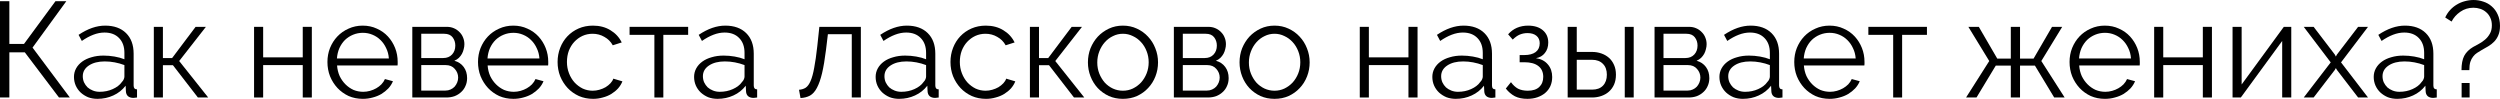 <?xml version="1.0" encoding="UTF-8"?> <svg xmlns="http://www.w3.org/2000/svg" viewBox="0 0 221.242 8.748" fill="none"><path d="M0.828 3.888H2.124L4.908 0.108H5.868L2.88 4.212L6.18 8.628H5.22L2.196 4.632H0.828V8.628H0V0.108H0.828V3.888Z" fill="black"></path><path d="M8.622 8.748C8.326 8.748 8.05 8.7 7.794 8.604C7.546 8.5 7.326 8.36 7.134 8.184C6.95 8.008 6.806 7.804 6.702 7.572C6.598 7.332 6.546 7.076 6.546 6.804C6.546 6.532 6.61 6.28 6.738 6.048C6.866 5.816 7.046 5.616 7.278 5.448C7.51 5.28 7.786 5.152 8.106 5.064C8.426 4.968 8.778 4.92 9.162 4.92C9.482 4.92 9.806 4.948 10.134 5.004C10.462 5.06 10.754 5.14 11.01 5.244V4.68C11.01 4.128 10.854 3.692 10.542 3.372C10.23 3.044 9.798 2.88 9.246 2.88C8.926 2.88 8.598 2.944 8.262 3.072C7.926 3.2 7.586 3.384 7.242 3.624L6.954 3.084C7.762 2.54 8.546 2.268 9.306 2.268C10.09 2.268 10.706 2.488 11.154 2.928C11.602 3.368 11.826 3.976 11.826 4.752V7.572C11.826 7.796 11.926 7.908 12.126 7.908V8.628C11.99 8.652 11.886 8.664 11.814 8.664C11.606 8.664 11.442 8.612 11.322 8.508C11.21 8.404 11.15 8.26 11.142 8.076L11.118 7.584C10.83 7.96 10.466 8.248 10.026 8.448C9.594 8.648 9.126 8.748 8.622 8.748ZM8.814 8.124C9.238 8.124 9.626 8.044 9.978 7.884C10.338 7.724 10.61 7.512 10.794 7.248C10.866 7.176 10.918 7.1 10.95 7.02C10.99 6.932 11.01 6.852 11.01 6.78V5.76C10.738 5.656 10.454 5.576 10.158 5.52C9.87 5.464 9.574 5.436 9.27 5.436C8.694 5.436 8.226 5.556 7.866 5.796C7.506 6.036 7.326 6.352 7.326 6.744C7.326 6.936 7.362 7.116 7.434 7.284C7.514 7.452 7.618 7.6 7.746 7.728C7.882 7.848 8.042 7.944 8.226 8.016C8.41 8.088 8.606 8.124 8.814 8.124Z" fill="black"></path><path d="M17.309 2.376H18.221L15.857 5.4L18.425 8.628H17.513L15.305 5.772H14.417V8.628H13.613V2.376H14.417V5.136H15.233L17.309 2.376Z" fill="black"></path><path d="M23.288 5.076H26.792V2.376H27.596V8.628H26.792V5.76H23.288V8.628H22.484V2.376H23.288V5.076Z" fill="black"></path><path d="M32.11 8.748C31.654 8.748 31.234 8.664 30.85 8.496C30.474 8.32 30.146 8.084 29.866 7.788C29.585 7.484 29.365 7.136 29.205 6.744C29.053 6.352 28.977 5.932 28.977 5.484C28.977 5.044 29.053 4.632 29.205 4.248C29.365 3.856 29.581 3.516 29.854 3.228C30.134 2.932 30.466 2.7 30.85 2.532C31.234 2.356 31.65 2.268 32.098 2.268C32.554 2.268 32.97 2.356 33.346 2.532C33.73 2.7 34.058 2.932 34.33 3.228C34.602 3.524 34.814 3.864 34.966 4.248C35.118 4.632 35.193 5.04 35.193 5.472C35.193 5.536 35.193 5.6 35.193 5.664C35.193 5.728 35.189 5.772 35.181 5.796H29.829C29.854 6.132 29.93 6.444 30.058 6.732C30.194 7.012 30.366 7.256 30.574 7.464C30.782 7.672 31.018 7.836 31.282 7.956C31.554 8.068 31.842 8.124 32.146 8.124C32.346 8.124 32.546 8.096 32.746 8.04C32.946 7.984 33.13 7.908 33.298 7.812C33.466 7.716 33.618 7.6 33.754 7.464C33.89 7.32 33.994 7.164 34.066 6.996L34.774 7.188C34.678 7.42 34.542 7.632 34.366 7.824C34.19 8.008 33.986 8.172 33.754 8.316C33.522 8.452 33.266 8.556 32.986 8.628C32.706 8.708 32.414 8.748 32.11 8.748ZM34.414 5.172C34.39 4.836 34.31 4.532 34.174 4.26C34.046 3.98 33.878 3.74 33.67 3.54C33.47 3.34 33.234 3.184 32.962 3.072C32.698 2.96 32.414 2.904 32.11 2.904C31.806 2.904 31.518 2.96 31.246 3.072C30.974 3.184 30.734 3.34 30.526 3.54C30.326 3.74 30.162 3.98 30.034 4.26C29.914 4.54 29.841 4.844 29.817 5.172H34.414Z" fill="black"></path><path d="M39.549 2.376C39.773 2.376 39.977 2.416 40.161 2.496C40.353 2.576 40.517 2.688 40.653 2.832C40.797 2.968 40.905 3.128 40.977 3.312C41.057 3.496 41.097 3.696 41.097 3.912C41.097 4.056 41.077 4.2 41.037 4.344C41.005 4.488 40.953 4.628 40.881 4.764C40.809 4.892 40.717 5.012 40.605 5.124C40.493 5.228 40.361 5.312 40.209 5.376C40.561 5.472 40.837 5.656 41.037 5.928C41.237 6.2 41.337 6.528 41.337 6.912C41.337 7.168 41.289 7.4 41.193 7.608C41.105 7.816 40.977 7.996 40.809 8.148C40.649 8.3 40.457 8.42 40.233 8.508C40.009 8.588 39.765 8.628 39.501 8.628H36.488V2.376H39.549ZM39.225 5.136C39.553 5.136 39.813 5.032 40.005 4.824C40.197 4.616 40.293 4.352 40.293 4.032C40.293 3.752 40.213 3.508 40.053 3.3C39.893 3.092 39.645 2.988 39.309 2.988H37.28V5.136H39.225ZM39.417 8.016C39.585 8.016 39.737 7.984 39.873 7.92C40.017 7.856 40.137 7.772 40.233 7.668C40.329 7.556 40.405 7.432 40.461 7.296C40.517 7.16 40.545 7.016 40.545 6.864C40.545 6.576 40.445 6.32 40.245 6.096C40.053 5.872 39.785 5.76 39.441 5.76H37.28V8.016H39.417Z" fill="black"></path><path d="M45.434 8.748C44.978 8.748 44.558 8.664 44.174 8.496C43.798 8.32 43.47 8.084 43.19 7.788C42.91 7.484 42.69 7.136 42.53 6.744C42.378 6.352 42.302 5.932 42.302 5.484C42.302 5.044 42.378 4.632 42.53 4.248C42.69 3.856 42.906 3.516 43.178 3.228C43.458 2.932 43.79 2.7 44.174 2.532C44.558 2.356 44.974 2.268 45.422 2.268C45.878 2.268 46.294 2.356 46.67 2.532C47.054 2.7 47.382 2.932 47.654 3.228C47.926 3.524 48.138 3.864 48.29 4.248C48.442 4.632 48.518 5.04 48.518 5.472C48.518 5.536 48.518 5.6 48.518 5.664C48.518 5.728 48.514 5.772 48.506 5.796H43.154C43.178 6.132 43.254 6.444 43.382 6.732C43.518 7.012 43.69 7.256 43.898 7.464C44.106 7.672 44.342 7.836 44.606 7.956C44.878 8.068 45.166 8.124 45.47 8.124C45.67 8.124 45.87 8.096 46.07 8.04C46.27 7.984 46.454 7.908 46.622 7.812C46.79 7.716 46.942 7.6 47.078 7.464C47.214 7.32 47.318 7.164 47.39 6.996L48.098 7.188C48.002 7.42 47.866 7.632 47.69 7.824C47.514 8.008 47.31 8.172 47.078 8.316C46.846 8.452 46.59 8.556 46.31 8.628C46.03 8.708 45.738 8.748 45.434 8.748ZM47.738 5.172C47.714 4.836 47.634 4.532 47.498 4.26C47.37 3.98 47.202 3.74 46.994 3.54C46.794 3.34 46.558 3.184 46.286 3.072C46.022 2.96 45.738 2.904 45.434 2.904C45.13 2.904 44.842 2.96 44.57 3.072C44.298 3.184 44.058 3.34 43.85 3.54C43.65 3.74 43.486 3.98 43.358 4.26C43.238 4.54 43.166 4.844 43.142 5.172H47.738Z" fill="black"></path><path d="M49.345 5.484C49.345 5.044 49.421 4.628 49.573 4.236C49.725 3.844 49.937 3.504 50.209 3.216C50.489 2.92 50.821 2.688 51.205 2.52C51.589 2.352 52.013 2.268 52.477 2.268C53.069 2.268 53.585 2.404 54.025 2.676C54.465 2.94 54.797 3.3 55.021 3.756L54.229 4.008C54.053 3.688 53.805 3.44 53.485 3.264C53.173 3.08 52.825 2.988 52.441 2.988C52.121 2.988 51.821 3.052 51.541 3.18C51.269 3.308 51.029 3.484 50.821 3.708C50.621 3.924 50.461 4.184 50.341 4.488C50.229 4.792 50.173 5.124 50.173 5.484C50.173 5.836 50.233 6.168 50.353 6.48C50.473 6.792 50.637 7.064 50.845 7.296C51.053 7.52 51.293 7.7 51.565 7.836C51.845 7.964 52.141 8.028 52.453 8.028C52.653 8.028 52.849 8 53.041 7.944C53.241 7.888 53.425 7.812 53.593 7.716C53.761 7.612 53.905 7.496 54.025 7.368C54.145 7.24 54.229 7.104 54.277 6.96L55.081 7.2C54.993 7.424 54.865 7.632 54.697 7.824C54.529 8.008 54.329 8.172 54.097 8.316C53.873 8.452 53.621 8.556 53.341 8.628C53.069 8.708 52.785 8.748 52.489 8.748C52.033 8.748 51.613 8.664 51.229 8.496C50.845 8.32 50.513 8.084 50.233 7.788C49.953 7.484 49.733 7.136 49.573 6.744C49.421 6.352 49.345 5.932 49.345 5.484Z" fill="black"></path><path d="M58.703 8.628H57.911V3.084H55.715V2.376H60.899V3.084H58.703V8.628Z" fill="black"></path><path d="M63.501 8.748C63.205 8.748 62.929 8.7 62.673 8.604C62.425 8.5 62.205 8.36 62.013 8.184C61.829 8.008 61.685 7.804 61.581 7.572C61.477 7.332 61.425 7.076 61.425 6.804C61.425 6.532 61.489 6.28 61.617 6.048C61.745 5.816 61.925 5.616 62.157 5.448C62.389 5.28 62.665 5.152 62.985 5.064C63.305 4.968 63.657 4.92 64.041 4.92C64.361 4.92 64.685 4.948 65.013 5.004C65.341 5.06 65.633 5.14 65.889 5.244V4.68C65.889 4.128 65.733 3.692 65.421 3.372C65.109 3.044 64.677 2.88 64.125 2.88C63.805 2.88 63.477 2.944 63.141 3.072C62.805 3.2 62.465 3.384 62.121 3.624L61.833 3.084C62.641 2.54 63.425 2.268 64.185 2.268C64.969 2.268 65.585 2.488 66.033 2.928C66.481 3.368 66.705 3.976 66.705 4.752V7.572C66.705 7.796 66.805 7.908 67.005 7.908V8.628C66.869 8.652 66.765 8.664 66.693 8.664C66.485 8.664 66.321 8.612 66.201 8.508C66.089 8.404 66.029 8.26 66.021 8.076L65.997 7.584C65.709 7.96 65.345 8.248 64.905 8.448C64.473 8.648 64.005 8.748 63.501 8.748ZM63.693 8.124C64.117 8.124 64.505 8.044 64.857 7.884C65.217 7.724 65.489 7.512 65.673 7.248C65.745 7.176 65.797 7.1 65.829 7.02C65.869 6.932 65.889 6.852 65.889 6.78V5.76C65.617 5.656 65.333 5.576 65.037 5.52C64.749 5.464 64.453 5.436 64.149 5.436C63.573 5.436 63.105 5.556 62.745 5.796C62.385 6.036 62.205 6.352 62.205 6.744C62.205 6.936 62.241 7.116 62.313 7.284C62.393 7.452 62.497 7.6 62.625 7.728C62.761 7.848 62.921 7.944 63.105 8.016C63.289 8.088 63.485 8.124 63.693 8.124Z" fill="black"></path><path d="M70.71 7.944C70.934 7.928 71.13 7.868 71.298 7.764C71.466 7.652 71.61 7.456 71.73 7.176C71.858 6.888 71.966 6.496 72.054 6C72.15 5.504 72.242 4.86 72.33 4.068L72.51 2.376H76.183V8.628H75.379V3.024H73.266L73.098 4.416C72.994 5.248 72.878 5.936 72.75 6.48C72.622 7.016 72.47 7.448 72.294 7.776C72.126 8.096 71.922 8.324 71.682 8.46C71.442 8.588 71.162 8.66 70.842 8.676L70.71 7.944Z" fill="black"></path><path d="M79.567 8.748C79.271 8.748 78.995 8.7 78.739 8.604C78.491 8.5 78.271 8.36 78.079 8.184C77.895 8.008 77.751 7.804 77.647 7.572C77.543 7.332 77.491 7.076 77.491 6.804C77.491 6.532 77.555 6.28 77.683 6.048C77.811 5.816 77.991 5.616 78.223 5.448C78.455 5.28 78.731 5.152 79.051 5.064C79.371 4.968 79.723 4.92 80.107 4.92C80.427 4.92 80.751 4.948 81.08 5.004C81.408 5.06 81.7 5.14 81.956 5.244V4.68C81.956 4.128 81.8 3.692 81.488 3.372C81.176 3.044 80.743 2.88 80.191 2.88C79.871 2.88 79.543 2.944 79.207 3.072C78.871 3.2 78.531 3.384 78.187 3.624L77.899 3.084C78.707 2.54 79.491 2.268 80.251 2.268C81.036 2.268 81.652 2.488 82.1 2.928C82.548 3.368 82.772 3.976 82.772 4.752V7.572C82.772 7.796 82.872 7.908 83.072 7.908V8.628C82.936 8.652 82.832 8.664 82.76 8.664C82.552 8.664 82.388 8.612 82.268 8.508C82.156 8.404 82.096 8.26 82.088 8.076L82.064 7.584C81.776 7.96 81.412 8.248 80.972 8.448C80.539 8.648 80.071 8.748 79.567 8.748ZM79.759 8.124C80.183 8.124 80.571 8.044 80.924 7.884C81.284 7.724 81.556 7.512 81.74 7.248C81.812 7.176 81.864 7.1 81.896 7.02C81.936 6.932 81.956 6.852 81.956 6.78V5.76C81.684 5.656 81.4 5.576 81.104 5.52C80.815 5.464 80.519 5.436 80.215 5.436C79.639 5.436 79.171 5.556 78.811 5.796C78.451 6.036 78.271 6.352 78.271 6.744C78.271 6.936 78.307 7.116 78.379 7.284C78.459 7.452 78.563 7.6 78.691 7.728C78.827 7.848 78.987 7.944 79.171 8.016C79.355 8.088 79.551 8.124 79.759 8.124Z" fill="black"></path><path d="M84.114 5.484C84.114 5.044 84.19 4.628 84.342 4.236C84.494 3.844 84.706 3.504 84.978 3.216C85.258 2.92 85.59 2.688 85.974 2.52C86.358 2.352 86.782 2.268 87.246 2.268C87.838 2.268 88.354 2.404 88.794 2.676C89.234 2.94 89.566 3.3 89.79 3.756L88.998 4.008C88.822 3.688 88.574 3.44 88.254 3.264C87.942 3.08 87.594 2.988 87.21 2.988C86.89 2.988 86.59 3.052 86.31 3.18C86.038 3.308 85.798 3.484 85.59 3.708C85.39 3.924 85.23 4.184 85.11 4.488C84.998 4.792 84.942 5.124 84.942 5.484C84.942 5.836 85.002 6.168 85.122 6.48C85.242 6.792 85.406 7.064 85.614 7.296C85.822 7.52 86.062 7.7 86.334 7.836C86.614 7.964 86.91 8.028 87.222 8.028C87.422 8.028 87.618 8 87.81 7.944C88.01 7.888 88.194 7.812 88.362 7.716C88.53 7.612 88.674 7.496 88.794 7.368C88.914 7.24 88.998 7.104 89.046 6.96L89.85 7.2C89.762 7.424 89.634 7.632 89.466 7.824C89.298 8.008 89.098 8.172 88.866 8.316C88.642 8.452 88.39 8.556 88.11 8.628C87.838 8.708 87.554 8.748 87.258 8.748C86.802 8.748 86.382 8.664 85.998 8.496C85.614 8.32 85.282 8.084 85.002 7.788C84.722 7.484 84.502 7.136 84.342 6.744C84.19 6.352 84.114 5.932 84.114 5.484Z" fill="black"></path><path d="M94.84 2.376H95.752L93.388 5.4L95.956 8.628H95.044L92.836 5.772H91.948V8.628H91.144V2.376H91.948V5.136H92.764L94.84 2.376Z" fill="black"></path><path d="M99.374 8.748C98.918 8.748 98.502 8.664 98.126 8.496C97.75 8.32 97.422 8.084 97.142 7.788C96.87 7.492 96.658 7.148 96.506 6.756C96.354 6.364 96.278 5.952 96.278 5.52C96.278 5.08 96.354 4.664 96.506 4.272C96.666 3.88 96.882 3.536 97.154 3.24C97.434 2.944 97.762 2.708 98.138 2.532C98.514 2.356 98.926 2.268 99.374 2.268C99.822 2.268 100.234 2.356 100.61 2.532C100.994 2.708 101.322 2.944 101.594 3.24C101.874 3.536 102.09 3.88 102.242 4.272C102.402 4.664 102.482 5.08 102.482 5.52C102.482 5.952 102.406 6.364 102.254 6.756C102.102 7.148 101.886 7.492 101.606 7.788C101.334 8.084 101.006 8.32 100.622 8.496C100.246 8.664 99.83 8.748 99.374 8.748ZM97.106 5.532C97.106 5.884 97.166 6.212 97.286 6.516C97.406 6.812 97.566 7.076 97.766 7.308C97.974 7.532 98.214 7.708 98.486 7.836C98.766 7.964 99.062 8.028 99.374 8.028C99.686 8.028 99.978 7.964 100.25 7.836C100.53 7.7 100.774 7.52 100.982 7.296C101.19 7.064 101.354 6.796 101.474 6.492C101.594 6.188 101.654 5.86 101.654 5.508C101.654 5.164 101.594 4.84 101.474 4.536C101.354 4.224 101.19 3.956 100.982 3.732C100.774 3.5 100.53 3.32 100.25 3.192C99.978 3.056 99.686 2.988 99.374 2.988C99.062 2.988 98.77 3.056 98.498 3.192C98.226 3.32 97.986 3.5 97.778 3.732C97.57 3.964 97.406 4.236 97.286 4.548C97.166 4.852 97.106 5.18 97.106 5.532Z" fill="black"></path><path d="M106.943 2.376C107.167 2.376 107.371 2.416 107.555 2.496C107.747 2.576 107.911 2.688 108.047 2.832C108.191 2.968 108.299 3.128 108.371 3.312C108.451 3.496 108.491 3.696 108.491 3.912C108.491 4.056 108.471 4.2 108.431 4.344C108.399 4.488 108.347 4.628 108.275 4.764C108.203 4.892 108.111 5.012 107.999 5.124C107.887 5.228 107.755 5.312 107.603 5.376C107.955 5.472 108.231 5.656 108.431 5.928C108.631 6.2 108.731 6.528 108.731 6.912C108.731 7.168 108.683 7.4 108.587 7.608C108.499 7.816 108.371 7.996 108.203 8.148C108.043 8.3 107.851 8.42 107.627 8.508C107.403 8.588 107.159 8.628 106.895 8.628H103.883V2.376H106.943ZM106.619 5.136C106.947 5.136 107.207 5.032 107.399 4.824C107.591 4.616 107.687 4.352 107.687 4.032C107.687 3.752 107.607 3.508 107.447 3.3C107.287 3.092 107.039 2.988 106.703 2.988H104.675V5.136H106.619ZM106.811 8.016C106.979 8.016 107.131 7.984 107.267 7.92C107.411 7.856 107.531 7.772 107.627 7.668C107.723 7.556 107.799 7.432 107.855 7.296C107.911 7.16 107.939 7.016 107.939 6.864C107.939 6.576 107.839 6.32 107.639 6.096C107.447 5.872 107.179 5.76 106.835 5.76H104.675V8.016H106.811Z" fill="black"></path><path d="M112.792 8.748C112.336 8.748 111.92 8.664 111.544 8.496C111.168 8.32 110.84 8.084 110.56 7.788C110.288 7.492 110.076 7.148 109.924 6.756C109.772 6.364 109.696 5.952 109.696 5.52C109.696 5.08 109.772 4.664 109.924 4.272C110.084 3.88 110.3 3.536 110.572 3.24C110.852 2.944 111.18 2.708 111.556 2.532C111.932 2.356 112.344 2.268 112.792 2.268C113.24 2.268 113.652 2.356 114.028 2.532C114.412 2.708 114.74 2.944 115.012 3.24C115.292 3.536 115.508 3.88 115.66 4.272C115.82 4.664 115.9 5.08 115.9 5.52C115.9 5.952 115.824 6.364 115.672 6.756C115.52 7.148 115.304 7.492 115.024 7.788C114.752 8.084 114.424 8.32 114.04 8.496C113.664 8.664 113.248 8.748 112.792 8.748ZM110.524 5.532C110.524 5.884 110.584 6.212 110.704 6.516C110.824 6.812 110.984 7.076 111.184 7.308C111.392 7.532 111.632 7.708 111.904 7.836C112.184 7.964 112.48 8.028 112.792 8.028C113.104 8.028 113.396 7.964 113.668 7.836C113.948 7.7 114.192 7.52 114.4 7.296C114.608 7.064 114.772 6.796 114.892 6.492C115.012 6.188 115.072 5.86 115.072 5.508C115.072 5.164 115.012 4.84 114.892 4.536C114.772 4.224 114.608 3.956 114.4 3.732C114.192 3.5 113.948 3.32 113.668 3.192C113.396 3.056 113.104 2.988 112.792 2.988C112.48 2.988 112.188 3.056 111.916 3.192C111.644 3.32 111.404 3.5 111.196 3.732C110.988 3.964 110.824 4.236 110.704 4.548C110.584 4.852 110.524 5.18 110.524 5.532Z" fill="black"></path><path d="M121.14 5.076H124.644V2.376H125.448V8.628H124.644V5.76H121.14V8.628H120.336V2.376H121.14V5.076Z" fill="black"></path><path d="M128.833 8.748C128.537 8.748 128.261 8.7 128.005 8.604C127.757 8.5 127.537 8.36 127.345 8.184C127.161 8.008 127.017 7.804 126.913 7.572C126.809 7.332 126.757 7.076 126.757 6.804C126.757 6.532 126.821 6.28 126.949 6.048C127.077 5.816 127.257 5.616 127.489 5.448C127.721 5.28 127.997 5.152 128.317 5.064C128.637 4.968 128.989 4.92 129.373 4.92C129.693 4.92 130.017 4.948 130.345 5.004C130.673 5.06 130.965 5.14 131.221 5.244V4.68C131.221 4.128 131.065 3.692 130.753 3.372C130.441 3.044 130.009 2.88 129.457 2.88C129.137 2.88 128.809 2.944 128.473 3.072C128.137 3.2 127.797 3.384 127.453 3.624L127.165 3.084C127.973 2.54 128.757 2.268 129.517 2.268C130.301 2.268 130.917 2.488 131.365 2.928C131.813 3.368 132.037 3.976 132.037 4.752V7.572C132.037 7.796 132.137 7.908 132.337 7.908V8.628C132.201 8.652 132.097 8.664 132.025 8.664C131.817 8.664 131.653 8.612 131.533 8.508C131.421 8.404 131.361 8.26 131.353 8.076L131.329 7.584C131.041 7.96 130.677 8.248 130.237 8.448C129.805 8.648 129.337 8.748 128.833 8.748ZM129.025 8.124C129.449 8.124 129.837 8.044 130.189 7.884C130.549 7.724 130.821 7.512 131.005 7.248C131.077 7.176 131.129 7.1 131.161 7.02C131.201 6.932 131.221 6.852 131.221 6.78V5.76C130.949 5.656 130.665 5.576 130.369 5.52C130.081 5.464 129.785 5.436 129.481 5.436C128.905 5.436 128.437 5.556 128.077 5.796C127.717 6.036 127.537 6.352 127.537 6.744C127.537 6.936 127.573 7.116 127.645 7.284C127.725 7.452 127.829 7.6 127.957 7.728C128.093 7.848 128.253 7.944 128.437 8.016C128.621 8.088 128.817 8.124 129.025 8.124Z" fill="black"></path><path d="M133.464 3.036C133.688 2.78 133.948 2.588 134.244 2.46C134.548 2.332 134.876 2.268 135.228 2.268C135.78 2.268 136.216 2.404 136.536 2.676C136.856 2.948 137.016 3.312 137.016 3.768C137.016 4.136 136.916 4.444 136.716 4.692C136.524 4.94 136.26 5.092 135.924 5.148C136.372 5.212 136.724 5.396 136.98 5.7C137.236 5.996 137.364 6.368 137.364 6.816C137.364 7.104 137.312 7.368 137.208 7.608C137.104 7.84 136.956 8.04 136.764 8.208C136.572 8.376 136.34 8.508 136.068 8.604C135.796 8.7 135.496 8.748 135.168 8.748C134.736 8.748 134.368 8.672 134.064 8.52C133.76 8.36 133.492 8.132 133.26 7.836L133.716 7.272C133.9 7.528 134.108 7.72 134.34 7.848C134.58 7.968 134.868 8.028 135.204 8.028C135.644 8.028 135.98 7.92 136.212 7.704C136.452 7.48 136.572 7.18 136.572 6.804C136.572 6.388 136.428 6.068 136.14 5.844C135.852 5.62 135.44 5.508 134.904 5.508H134.484V4.872H134.904C135.328 4.872 135.66 4.784 135.9 4.608C136.14 4.424 136.26 4.164 136.26 3.828C136.26 3.548 136.164 3.328 135.972 3.168C135.78 3.008 135.516 2.928 135.18 2.928C134.94 2.928 134.712 2.972 134.496 3.06C134.288 3.148 134.08 3.296 133.872 3.504L133.464 3.036Z" fill="black"></path><path d="M138.734 2.376H139.538V4.596H140.894C141.182 4.596 141.454 4.64 141.71 4.728C141.966 4.816 142.19 4.944 142.382 5.112C142.574 5.28 142.726 5.492 142.838 5.748C142.95 5.996 143.006 6.284 143.006 6.612C143.006 6.94 142.95 7.232 142.838 7.488C142.726 7.736 142.574 7.944 142.382 8.112C142.19 8.28 141.966 8.408 141.71 8.496C141.454 8.584 141.182 8.628 140.894 8.628H138.734V2.376ZM143.786 2.376H144.578V8.628H143.786V2.376ZM140.894 7.932C141.31 7.932 141.63 7.816 141.854 7.584C142.086 7.344 142.202 7.02 142.202 6.612C142.202 6.204 142.086 5.884 141.854 5.652C141.622 5.412 141.302 5.292 140.894 5.292H139.538V7.932H140.894Z" fill="black"></path><path d="M149.482 2.376C149.706 2.376 149.91 2.416 150.094 2.496C150.286 2.576 150.45 2.688 150.586 2.832C150.73 2.968 150.838 3.128 150.91 3.312C150.99 3.496 151.03 3.696 151.03 3.912C151.03 4.056 151.01 4.2 150.97 4.344C150.938 4.488 150.886 4.628 150.814 4.764C150.742 4.892 150.65 5.012 150.538 5.124C150.426 5.228 150.294 5.312 150.142 5.376C150.494 5.472 150.77 5.656 150.97 5.928C151.17 6.2 151.27 6.528 151.27 6.912C151.27 7.168 151.222 7.4 151.126 7.608C151.038 7.816 150.91 7.996 150.742 8.148C150.582 8.3 150.39 8.42 150.166 8.508C149.942 8.588 149.698 8.628 149.434 8.628H146.422V2.376H149.482ZM149.158 5.136C149.486 5.136 149.746 5.032 149.938 4.824C150.13 4.616 150.226 4.352 150.226 4.032C150.226 3.752 150.146 3.508 149.986 3.3C149.826 3.092 149.578 2.988 149.242 2.988H147.214V5.136H149.158ZM149.35 8.016C149.518 8.016 149.67 7.984 149.806 7.92C149.95 7.856 150.07 7.772 150.166 7.668C150.262 7.556 150.338 7.432 150.394 7.296C150.45 7.16 150.478 7.016 150.478 6.864C150.478 6.576 150.378 6.32 150.178 6.096C149.986 5.872 149.718 5.76 149.374 5.76H147.214V8.016H149.35Z" fill="black"></path><path d="M154.239 8.748C153.943 8.748 153.667 8.7 153.411 8.604C153.163 8.5 152.943 8.36 152.751 8.184C152.567 8.008 152.423 7.804 152.319 7.572C152.215 7.332 152.163 7.076 152.163 6.804C152.163 6.532 152.227 6.28 152.355 6.048C152.483 5.816 152.663 5.616 152.895 5.448C153.127 5.28 153.403 5.152 153.723 5.064C154.043 4.968 154.395 4.92 154.779 4.92C155.099 4.92 155.423 4.948 155.751 5.004C156.079 5.06 156.371 5.14 156.627 5.244V4.68C156.627 4.128 156.471 3.692 156.159 3.372C155.847 3.044 155.415 2.88 154.863 2.88C154.543 2.88 154.215 2.944 153.879 3.072C153.543 3.2 153.203 3.384 152.859 3.624L152.571 3.084C153.379 2.54 154.163 2.268 154.923 2.268C155.707 2.268 156.323 2.488 156.771 2.928C157.219 3.368 157.443 3.976 157.443 4.752V7.572C157.443 7.796 157.543 7.908 157.743 7.908V8.628C157.607 8.652 157.503 8.664 157.431 8.664C157.223 8.664 157.059 8.612 156.939 8.508C156.827 8.404 156.767 8.26 156.759 8.076L156.735 7.584C156.447 7.96 156.083 8.248 155.643 8.448C155.211 8.648 154.743 8.748 154.239 8.748ZM154.432 8.124C154.855 8.124 155.243 8.044 155.595 7.884C155.955 7.724 156.227 7.512 156.411 7.248C156.483 7.176 156.535 7.1 156.567 7.02C156.607 6.932 156.627 6.852 156.627 6.78V5.76C156.355 5.656 156.071 5.576 155.775 5.52C155.487 5.464 155.191 5.436 154.887 5.436C154.311 5.436 153.843 5.556 153.483 5.796C153.123 6.036 152.943 6.352 152.943 6.744C152.943 6.936 152.979 7.116 153.051 7.284C153.131 7.452 153.235 7.6 153.363 7.728C153.499 7.848 153.659 7.944 153.843 8.016C154.027 8.088 154.224 8.124 154.432 8.124Z" fill="black"></path><path d="M161.918 8.748C161.462 8.748 161.042 8.664 160.658 8.496C160.282 8.32 159.954 8.084 159.674 7.788C159.394 7.484 159.174 7.136 159.014 6.744C158.862 6.352 158.786 5.932 158.786 5.484C158.786 5.044 158.862 4.632 159.014 4.248C159.174 3.856 159.39 3.516 159.662 3.228C159.942 2.932 160.274 2.7 160.658 2.532C161.042 2.356 161.458 2.268 161.906 2.268C162.362 2.268 162.778 2.356 163.154 2.532C163.538 2.7 163.866 2.932 164.138 3.228C164.41 3.524 164.622 3.864 164.774 4.248C164.926 4.632 165.002 5.04 165.002 5.472C165.002 5.536 165.002 5.6 165.002 5.664C165.002 5.728 164.998 5.772 164.99 5.796H159.638C159.662 6.132 159.738 6.444 159.866 6.732C160.002 7.012 160.174 7.256 160.382 7.464C160.59 7.672 160.826 7.836 161.09 7.956C161.362 8.068 161.65 8.124 161.954 8.124C162.154 8.124 162.354 8.096 162.554 8.04C162.754 7.984 162.938 7.908 163.106 7.812C163.274 7.716 163.426 7.6 163.562 7.464C163.698 7.32 163.802 7.164 163.874 6.996L164.582 7.188C164.486 7.42 164.35 7.632 164.174 7.824C163.998 8.008 163.794 8.172 163.562 8.316C163.33 8.452 163.074 8.556 162.794 8.628C162.514 8.708 162.222 8.748 161.918 8.748ZM164.222 5.172C164.198 4.836 164.118 4.532 163.982 4.26C163.854 3.98 163.686 3.74 163.478 3.54C163.278 3.34 163.042 3.184 162.77 3.072C162.506 2.96 162.222 2.904 161.918 2.904C161.614 2.904 161.326 2.96 161.054 3.072C160.782 3.184 160.542 3.34 160.334 3.54C160.134 3.74 159.97 3.98 159.842 4.26C159.722 4.54 159.65 4.844 159.626 5.172H164.222Z" fill="black"></path><path d="M168.332 8.628H167.54V3.084H165.344V2.376H170.528V3.084H168.332V8.628Z" fill="black"></path><path d="M175.118 2.376L176.75 5.184H177.95V2.376H178.766V5.184H179.966L181.598 2.376H182.498L180.65 5.4L182.714 8.628H181.79L180.086 5.808H178.766V8.628H177.95V5.808H176.618L174.914 8.628H173.99L176.042 5.4L174.194 2.376H175.118Z" fill="black"></path><path d="M186.281 8.748C185.825 8.748 185.405 8.664 185.021 8.496C184.645 8.32 184.317 8.084 184.037 7.788C183.757 7.484 183.537 7.136 183.377 6.744C183.225 6.352 183.149 5.932 183.149 5.484C183.149 5.044 183.225 4.632 183.377 4.248C183.537 3.856 183.753 3.516 184.025 3.228C184.305 2.932 184.637 2.7 185.021 2.532C185.405 2.356 185.821 2.268 186.269 2.268C186.725 2.268 187.141 2.356 187.517 2.532C187.902 2.7 188.23 2.932 188.502 3.228C188.774 3.524 188.986 3.864 189.138 4.248C189.29 4.632 189.366 5.04 189.366 5.472C189.366 5.536 189.366 5.6 189.366 5.664C189.366 5.728 189.362 5.772 189.354 5.796H184.001C184.025 6.132 184.101 6.444 184.229 6.732C184.365 7.012 184.537 7.256 184.745 7.464C184.953 7.672 185.189 7.836 185.453 7.956C185.725 8.068 186.013 8.124 186.317 8.124C186.517 8.124 186.717 8.096 186.917 8.04C187.117 7.984 187.301 7.908 187.469 7.812C187.637 7.716 187.789 7.6 187.925 7.464C188.061 7.32 188.166 7.164 188.238 6.996L188.946 7.188C188.85 7.42 188.714 7.632 188.538 7.824C188.362 8.008 188.157 8.172 187.925 8.316C187.693 8.452 187.437 8.556 187.157 8.628C186.877 8.708 186.585 8.748 186.281 8.748ZM188.586 5.172C188.562 4.836 188.482 4.532 188.346 4.26C188.218 3.98 188.05 3.74 187.841 3.54C187.641 3.34 187.405 3.184 187.133 3.072C186.869 2.96 186.585 2.904 186.281 2.904C185.977 2.904 185.689 2.96 185.417 3.072C185.145 3.184 184.905 3.34 184.697 3.54C184.497 3.74 184.333 3.98 184.205 4.26C184.085 4.54 184.013 4.844 183.989 5.172H188.586Z" fill="black"></path><path d="M191.44 5.076H194.944V2.376H195.749V8.628H194.944V5.76H191.44V8.628H190.636V2.376H191.44V5.076Z" fill="black"></path><path d="M198.378 7.476L202.11 2.376H202.77V8.628H201.966V3.624L198.306 8.628H197.574V2.376H198.378V7.476Z" fill="black"></path><path d="M204.749 2.376L206.621 4.824L206.717 5.004L206.813 4.824L208.685 2.376H209.561L207.173 5.52L209.561 8.628H208.685L206.813 6.192L206.717 6.024L206.621 6.192L204.749 8.628H203.873L206.261 5.52L203.873 2.376H204.749Z" fill="black"></path><path d="M212.142 8.748C211.846 8.748 211.57 8.7 211.314 8.604C211.066 8.5 210.846 8.36 210.654 8.184C210.47 8.008 210.326 7.804 210.222 7.572C210.118 7.332 210.066 7.076 210.066 6.804C210.066 6.532 210.13 6.28 210.258 6.048C210.386 5.816 210.566 5.616 210.798 5.448C211.03 5.28 211.306 5.152 211.626 5.064C211.946 4.968 212.298 4.92 212.682 4.92C213.002 4.92 213.326 4.948 213.654 5.004C213.982 5.06 214.274 5.14 214.53 5.244V4.68C214.53 4.128 214.374 3.692 214.062 3.372C213.75 3.044 213.318 2.88 212.766 2.88C212.446 2.88 212.118 2.944 211.782 3.072C211.446 3.2 211.106 3.384 210.762 3.624L210.474 3.084C211.282 2.54 212.066 2.268 212.826 2.268C213.61 2.268 214.226 2.488 214.674 2.928C215.122 3.368 215.346 3.976 215.346 4.752V7.572C215.346 7.796 215.446 7.908 215.646 7.908V8.628C215.51 8.652 215.406 8.664 215.334 8.664C215.126 8.664 214.962 8.612 214.842 8.508C214.73 8.404 214.67 8.26 214.662 8.076L214.638 7.584C214.35 7.96 213.986 8.248 213.546 8.448C213.114 8.648 212.646 8.748 212.142 8.748ZM212.334 8.124C212.758 8.124 213.146 8.044 213.498 7.884C213.858 7.724 214.13 7.512 214.314 7.248C214.386 7.176 214.438 7.1 214.47 7.02C214.51 6.932 214.53 6.852 214.53 6.78V5.76C214.258 5.656 213.974 5.576 213.678 5.52C213.39 5.464 213.094 5.436 212.79 5.436C212.214 5.436 211.746 5.556 211.386 5.796C211.026 6.036 210.846 6.352 210.846 6.744C210.846 6.936 210.882 7.116 210.954 7.284C211.034 7.452 211.138 7.6 211.266 7.728C211.402 7.848 211.562 7.944 211.746 8.016C211.93 8.088 212.126 8.124 212.334 8.124Z" fill="black"></path><path d="M217.834 6.204C217.834 5.676 217.914 5.256 218.074 4.944C218.242 4.632 218.502 4.372 218.854 4.164C219.014 4.068 219.19 3.972 219.382 3.876C219.574 3.772 219.754 3.648 219.922 3.504C220.09 3.36 220.23 3.188 220.342 2.988C220.462 2.788 220.522 2.54 220.522 2.244C220.522 1.98 220.474 1.752 220.378 1.56C220.29 1.368 220.17 1.208 220.018 1.08C219.866 0.944 219.69 0.844 219.49 0.78C219.298 0.716 219.098 0.684 218.89 0.684C218.458 0.684 218.07 0.804 217.726 1.044C217.39 1.276 217.134 1.564 216.958 1.908L216.394 1.548C216.506 1.3 216.65 1.08 216.826 0.888C217.002 0.696 217.198 0.536 217.414 0.408C217.638 0.272 217.874 0.172 218.122 0.108C218.378 0.036 218.638 0 218.902 0C219.198 0 219.486 0.048 219.766 0.144C220.046 0.232 220.294 0.372 220.51 0.564C220.734 0.756 220.91 0.996 221.038 1.284C221.174 1.572 221.242 1.908 221.242 2.292C221.242 2.612 221.194 2.884 221.098 3.108C221.01 3.324 220.89 3.512 220.738 3.672C220.586 3.832 220.41 3.972 220.21 4.092C220.018 4.204 219.822 4.316 219.622 4.428C219.478 4.508 219.342 4.592 219.214 4.68C219.086 4.76 218.97 4.868 218.866 5.004C218.762 5.132 218.678 5.292 218.614 5.484C218.558 5.676 218.53 5.916 218.53 6.204H217.834ZM217.846 8.628V7.344H218.554V8.628H217.846Z" fill="black"></path></svg> 